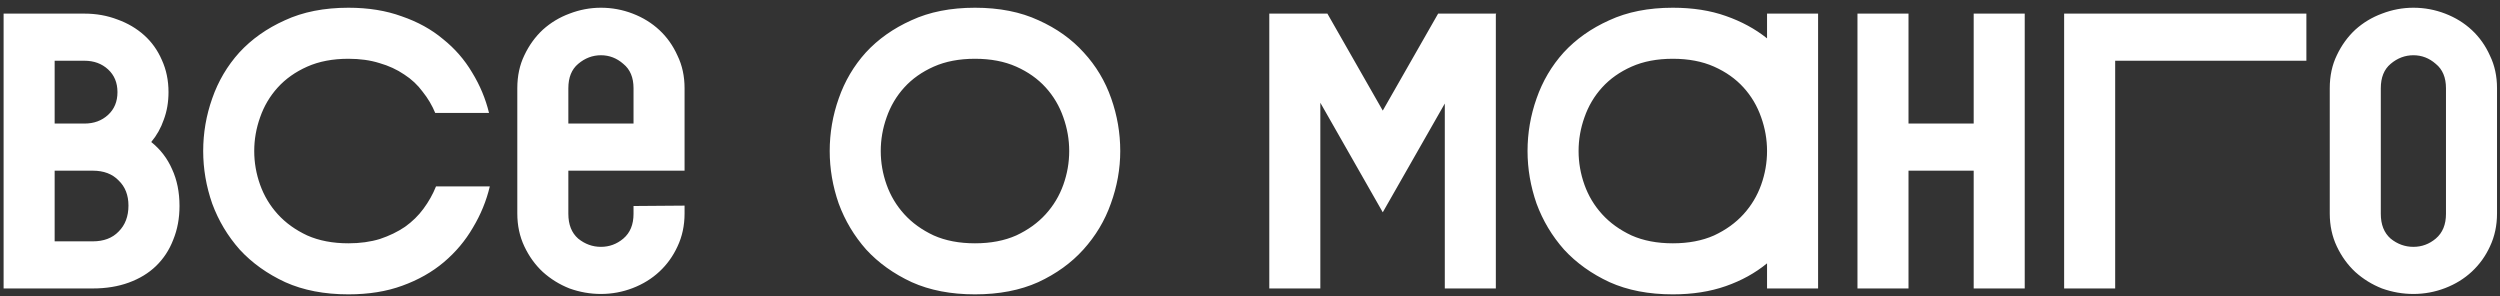 <?xml version="1.0" encoding="UTF-8"?> <svg xmlns="http://www.w3.org/2000/svg" width="312" height="37" viewBox="0 0 312 37" fill="none"><rect x="0" y="0" width="312" height="37" fill="#333333" stroke="none"/><path d="M10.544 1.7C12.014 1.7 13.386 1.945 14.66 2.435C15.934 2.892 17.045 3.546 17.992 4.395C18.939 5.244 19.674 6.273 20.197 7.482C20.752 8.691 21.03 10.03 21.03 11.5C21.03 12.741 20.834 13.885 20.442 14.93C20.083 15.975 19.56 16.906 18.874 17.723C20.017 18.638 20.883 19.765 21.471 21.104C22.092 22.443 22.402 23.979 22.402 25.71C22.402 27.245 22.141 28.65 21.618 29.924C21.128 31.198 20.409 32.292 19.462 33.207C18.547 34.089 17.42 34.775 16.081 35.265C14.742 35.755 13.239 36 11.573 36H0.45V1.7H10.544ZM6.82 7.58V15.42H10.544C11.72 15.42 12.7 15.061 13.484 14.342C14.268 13.623 14.66 12.676 14.66 11.5C14.66 10.324 14.268 9.377 13.484 8.658C12.7 7.939 11.72 7.58 10.544 7.58H6.82ZM11.573 30.12C12.945 30.12 14.023 29.712 14.807 28.895C15.624 28.078 16.032 27 16.032 25.661C16.032 24.354 15.624 23.309 14.807 22.525C14.023 21.708 12.945 21.3 11.573 21.3H6.82V30.12H11.573ZM25.358 18.85C25.358 16.596 25.733 14.407 26.485 12.284C27.236 10.128 28.363 8.217 29.866 6.551C31.401 4.885 33.296 3.546 35.55 2.533C37.804 1.488 40.45 0.965 43.488 0.965C45.97 0.965 48.192 1.324 50.152 2.043C52.144 2.729 53.859 3.676 55.297 4.885C56.767 6.061 57.975 7.449 58.923 9.05C59.903 10.651 60.605 12.333 61.03 14.097H54.317C53.925 13.15 53.402 12.268 52.749 11.451C52.128 10.602 51.36 9.883 50.446 9.295C49.531 8.674 48.502 8.201 47.359 7.874C46.215 7.515 44.925 7.335 43.488 7.335C41.528 7.335 39.813 7.662 38.343 8.315C36.873 8.968 35.648 9.834 34.668 10.912C33.688 11.99 32.953 13.231 32.463 14.636C31.973 16.008 31.728 17.413 31.728 18.85C31.728 20.287 31.973 21.692 32.463 23.064C32.953 24.436 33.688 25.661 34.668 26.739C35.648 27.817 36.873 28.699 38.343 29.385C39.813 30.038 41.528 30.365 43.488 30.365C44.925 30.365 46.232 30.185 47.408 29.826C48.584 29.434 49.629 28.928 50.544 28.307C51.458 27.654 52.226 26.902 52.847 26.053C53.5 25.171 54.023 24.24 54.415 23.26H61.128C60.703 25.057 60.001 26.772 59.021 28.405C58.073 30.038 56.865 31.476 55.395 32.717C53.925 33.958 52.193 34.938 50.201 35.657C48.241 36.376 46.003 36.735 43.488 36.735C40.482 36.735 37.853 36.229 35.599 35.216C33.345 34.171 31.45 32.815 29.915 31.149C28.412 29.45 27.269 27.539 26.485 25.416C25.733 23.26 25.358 21.071 25.358 18.85ZM64.56 11.01C64.56 9.475 64.854 8.103 65.442 6.894C66.03 5.653 66.797 4.591 67.745 3.709C68.725 2.827 69.835 2.157 71.077 1.7C72.351 1.21 73.657 0.965 74.997 0.965C76.369 0.965 77.692 1.21 78.966 1.7C80.24 2.19 81.35 2.876 82.298 3.758C83.245 4.64 83.996 5.702 84.552 6.943C85.14 8.152 85.434 9.507 85.434 11.01V21.3H70.93V26.69C70.93 28.029 71.338 29.058 72.155 29.777C73.004 30.463 73.951 30.806 74.997 30.806C76.042 30.806 76.973 30.463 77.79 29.777C78.639 29.058 79.064 28.029 79.064 26.69V25.71L85.434 25.661V26.641C85.434 28.144 85.14 29.516 84.552 30.757C83.996 31.966 83.245 33.011 82.298 33.893C81.35 34.775 80.24 35.461 78.966 35.951C77.692 36.441 76.369 36.686 74.997 36.686C73.657 36.686 72.351 36.457 71.077 36C69.835 35.51 68.725 34.824 67.745 33.942C66.797 33.06 66.03 31.998 65.442 30.757C64.854 29.516 64.56 28.144 64.56 26.641V11.01ZM79.064 15.42V11.01C79.064 9.671 78.639 8.658 77.79 7.972C76.973 7.253 76.042 6.894 74.997 6.894C73.951 6.894 73.004 7.253 72.155 7.972C71.338 8.658 70.93 9.671 70.93 11.01V15.42H79.064ZM121.677 36.735C118.672 36.735 116.042 36.229 113.788 35.216C111.534 34.171 109.639 32.815 108.104 31.149C106.601 29.45 105.458 27.539 104.674 25.416C103.923 23.26 103.547 21.071 103.547 18.85C103.547 16.596 103.923 14.407 104.674 12.284C105.425 10.128 106.552 8.217 108.055 6.551C109.59 4.885 111.485 3.546 113.739 2.533C115.993 1.488 118.639 0.965 121.677 0.965C124.715 0.965 127.361 1.488 129.615 2.533C131.869 3.546 133.747 4.885 135.25 6.551C136.785 8.217 137.929 10.128 138.68 12.284C139.431 14.407 139.807 16.596 139.807 18.85C139.807 21.071 139.415 23.26 138.631 25.416C137.88 27.539 136.736 29.45 135.201 31.149C133.698 32.815 131.82 34.171 129.566 35.216C127.312 36.229 124.682 36.735 121.677 36.735ZM121.677 7.335C119.717 7.335 118.002 7.662 116.532 8.315C115.062 8.968 113.837 9.834 112.857 10.912C111.877 11.99 111.142 13.231 110.652 14.636C110.162 16.008 109.917 17.413 109.917 18.85C109.917 20.287 110.162 21.692 110.652 23.064C111.142 24.436 111.877 25.661 112.857 26.739C113.837 27.817 115.062 28.699 116.532 29.385C118.002 30.038 119.717 30.365 121.677 30.365C123.637 30.365 125.352 30.038 126.822 29.385C128.292 28.699 129.517 27.817 130.497 26.739C131.477 25.661 132.212 24.436 132.702 23.064C133.192 21.692 133.437 20.287 133.437 18.85C133.437 17.413 133.192 16.008 132.702 14.636C132.212 13.231 131.477 11.99 130.497 10.912C129.517 9.834 128.292 8.968 126.822 8.315C125.352 7.662 123.637 7.335 121.677 7.335ZM164.778 12.823V36H158.408V1.7H165.66L172.569 13.803L179.478 1.7H186.73L186.681 1.798V36H180.311V12.921L172.569 26.494L164.778 12.823ZM220.527 32.864C219.057 34.073 217.342 35.02 215.382 35.706C213.422 36.392 211.217 36.735 208.767 36.735C205.762 36.735 203.132 36.229 200.878 35.216C198.624 34.171 196.729 32.815 195.194 31.149C193.691 29.45 192.548 27.539 191.764 25.416C191.013 23.26 190.637 21.071 190.637 18.85C190.637 16.596 191.013 14.407 191.764 12.284C192.515 10.128 193.642 8.217 195.145 6.551C196.68 4.885 198.575 3.546 200.829 2.533C203.083 1.488 205.729 0.965 208.767 0.965C211.25 0.965 213.455 1.308 215.382 1.994C217.342 2.68 219.057 3.611 220.527 4.787V1.7H226.897V36H220.527V32.864ZM208.767 7.335C206.807 7.335 205.092 7.662 203.622 8.315C202.152 8.968 200.927 9.834 199.947 10.912C198.967 11.99 198.232 13.231 197.742 14.636C197.252 16.008 197.007 17.413 197.007 18.85C197.007 20.287 197.252 21.692 197.742 23.064C198.232 24.436 198.967 25.661 199.947 26.739C200.927 27.817 202.152 28.699 203.622 29.385C205.092 30.038 206.807 30.365 208.767 30.365C210.727 30.365 212.442 30.038 213.912 29.385C215.382 28.699 216.607 27.817 217.587 26.739C218.567 25.661 219.302 24.436 219.792 23.064C220.282 21.692 220.527 20.287 220.527 18.85C220.527 17.413 220.282 16.008 219.792 14.636C219.302 13.231 218.567 11.99 217.587 10.912C216.607 9.834 215.382 8.968 213.912 8.315C212.442 7.662 210.727 7.335 208.767 7.335ZM231.812 1.7H238.182V15.42H246.316V1.7H252.686V36H246.316V21.3H238.182V36H231.812V1.7ZM257.604 1.7H287.837V7.58H263.974V36H257.604V1.7ZM311.628 26.641C311.628 28.144 311.334 29.516 310.746 30.757C310.191 31.966 309.439 33.011 308.492 33.893C307.545 34.775 306.434 35.461 305.16 35.951C303.886 36.441 302.563 36.686 301.191 36.686C299.852 36.686 298.545 36.457 297.271 36C296.03 35.51 294.919 34.824 293.939 33.942C292.992 33.06 292.224 31.998 291.636 30.757C291.048 29.516 290.754 28.144 290.754 26.641V11.01C290.754 9.475 291.048 8.103 291.636 6.894C292.224 5.653 292.992 4.591 293.939 3.709C294.919 2.827 296.03 2.157 297.271 1.7C298.545 1.21 299.852 0.965 301.191 0.965C302.563 0.965 303.886 1.21 305.16 1.7C306.434 2.19 307.545 2.876 308.492 3.758C309.439 4.64 310.191 5.702 310.746 6.943C311.334 8.152 311.628 9.507 311.628 11.01V26.641ZM305.258 11.01C305.258 9.671 304.833 8.658 303.984 7.972C303.167 7.253 302.236 6.894 301.191 6.894C300.146 6.894 299.198 7.253 298.349 7.972C297.532 8.658 297.124 9.671 297.124 11.01V26.69C297.124 28.029 297.532 29.058 298.349 29.777C299.198 30.463 300.146 30.806 301.191 30.806C302.236 30.806 303.167 30.463 303.984 29.777C304.833 29.058 305.258 28.029 305.258 26.69V11.01Z" fill="white"></path></svg> 